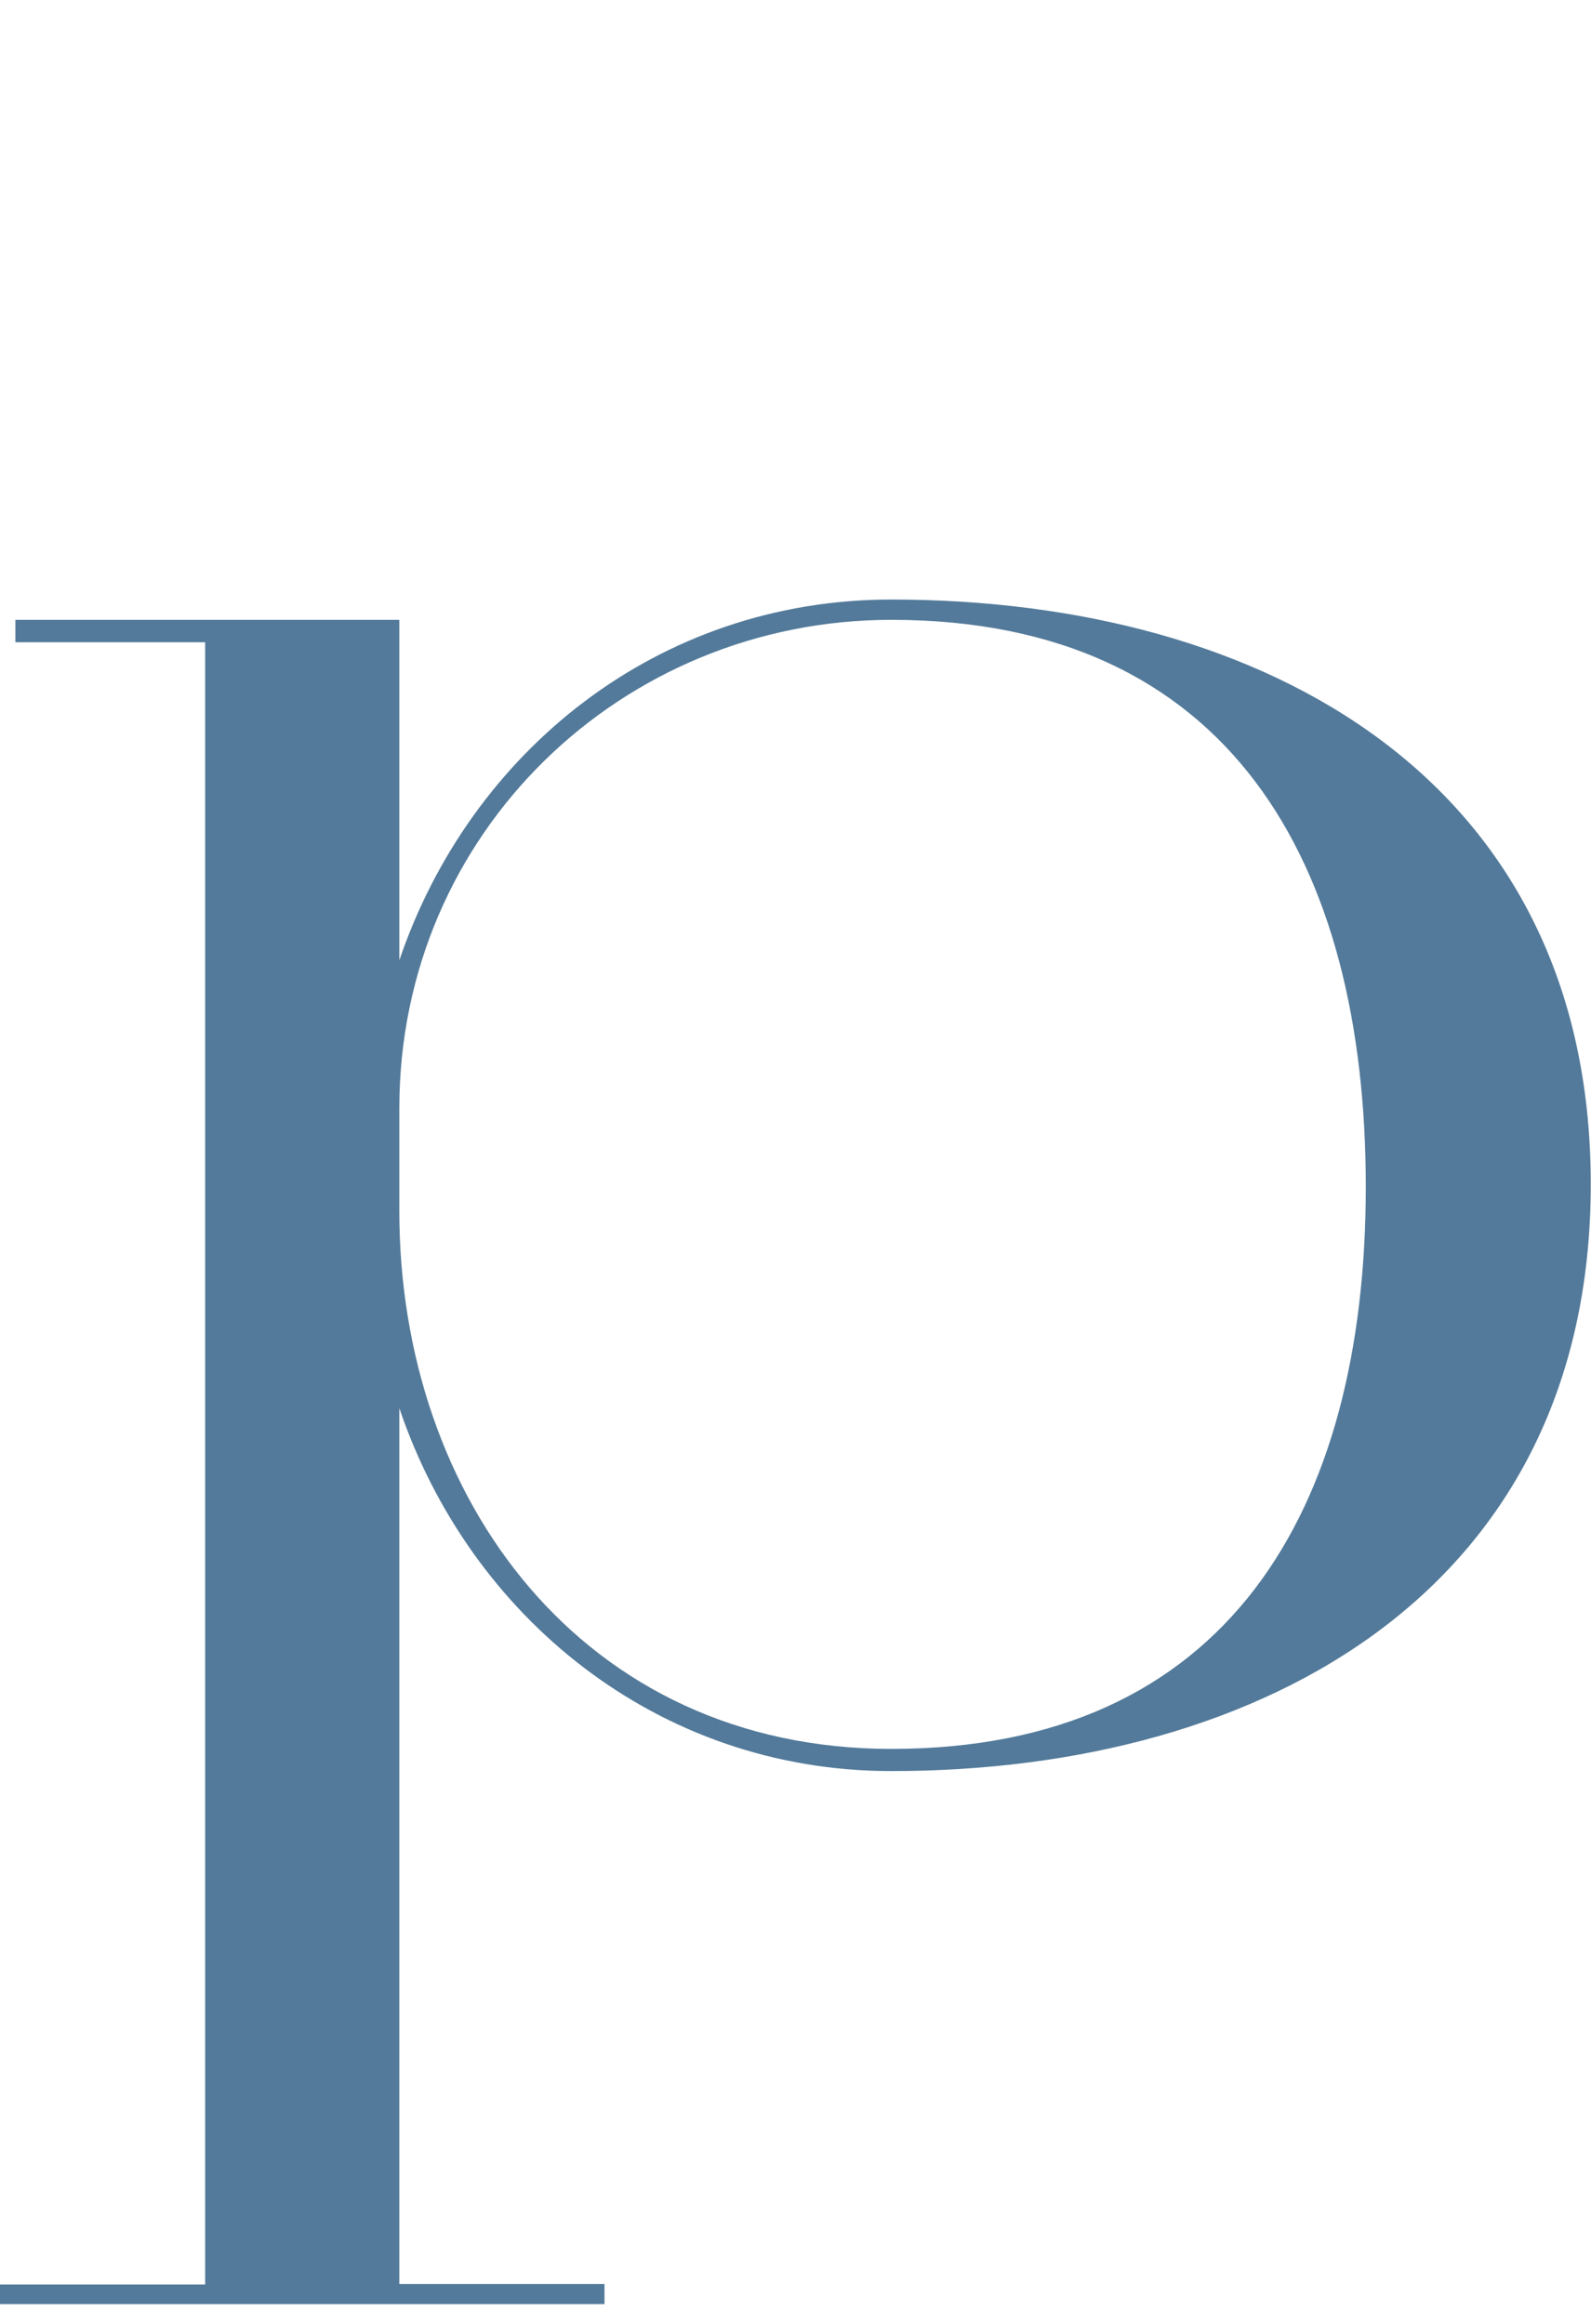<?xml version="1.0" encoding="UTF-8"?><svg id="_レイヤー_2" xmlns="http://www.w3.org/2000/svg" viewBox="0 0 68.17 99.58"><defs><style>.cls-1{fill:none;}.cls-2{fill:#537a9a;}</style></defs><g id="design"><g><path class="cls-2" d="M0,98.75v-.86H8.79V27.52H.66v-.96H17.11v14.59c3.03-8.93,11.06-15.46,21.08-15.46,16.07,0,29.97,7.78,29.97,25.05s-13.9,25.15-29.97,25.15c-10.02,0-18.06-6.62-21.08-15.55v37.53h8.79v.86H0ZM17.11,51.9c0,12.29,7.85,23.04,21.08,23.04,14.37,0,20.33-10.18,20.33-24.09s-5.86-24.29-20.33-24.29c-11.53,0-21.08,9.12-21.08,20.93v4.42Z"/><rect class="cls-1" x="32.34" width="10.96" height="99.58"/></g></g></svg>